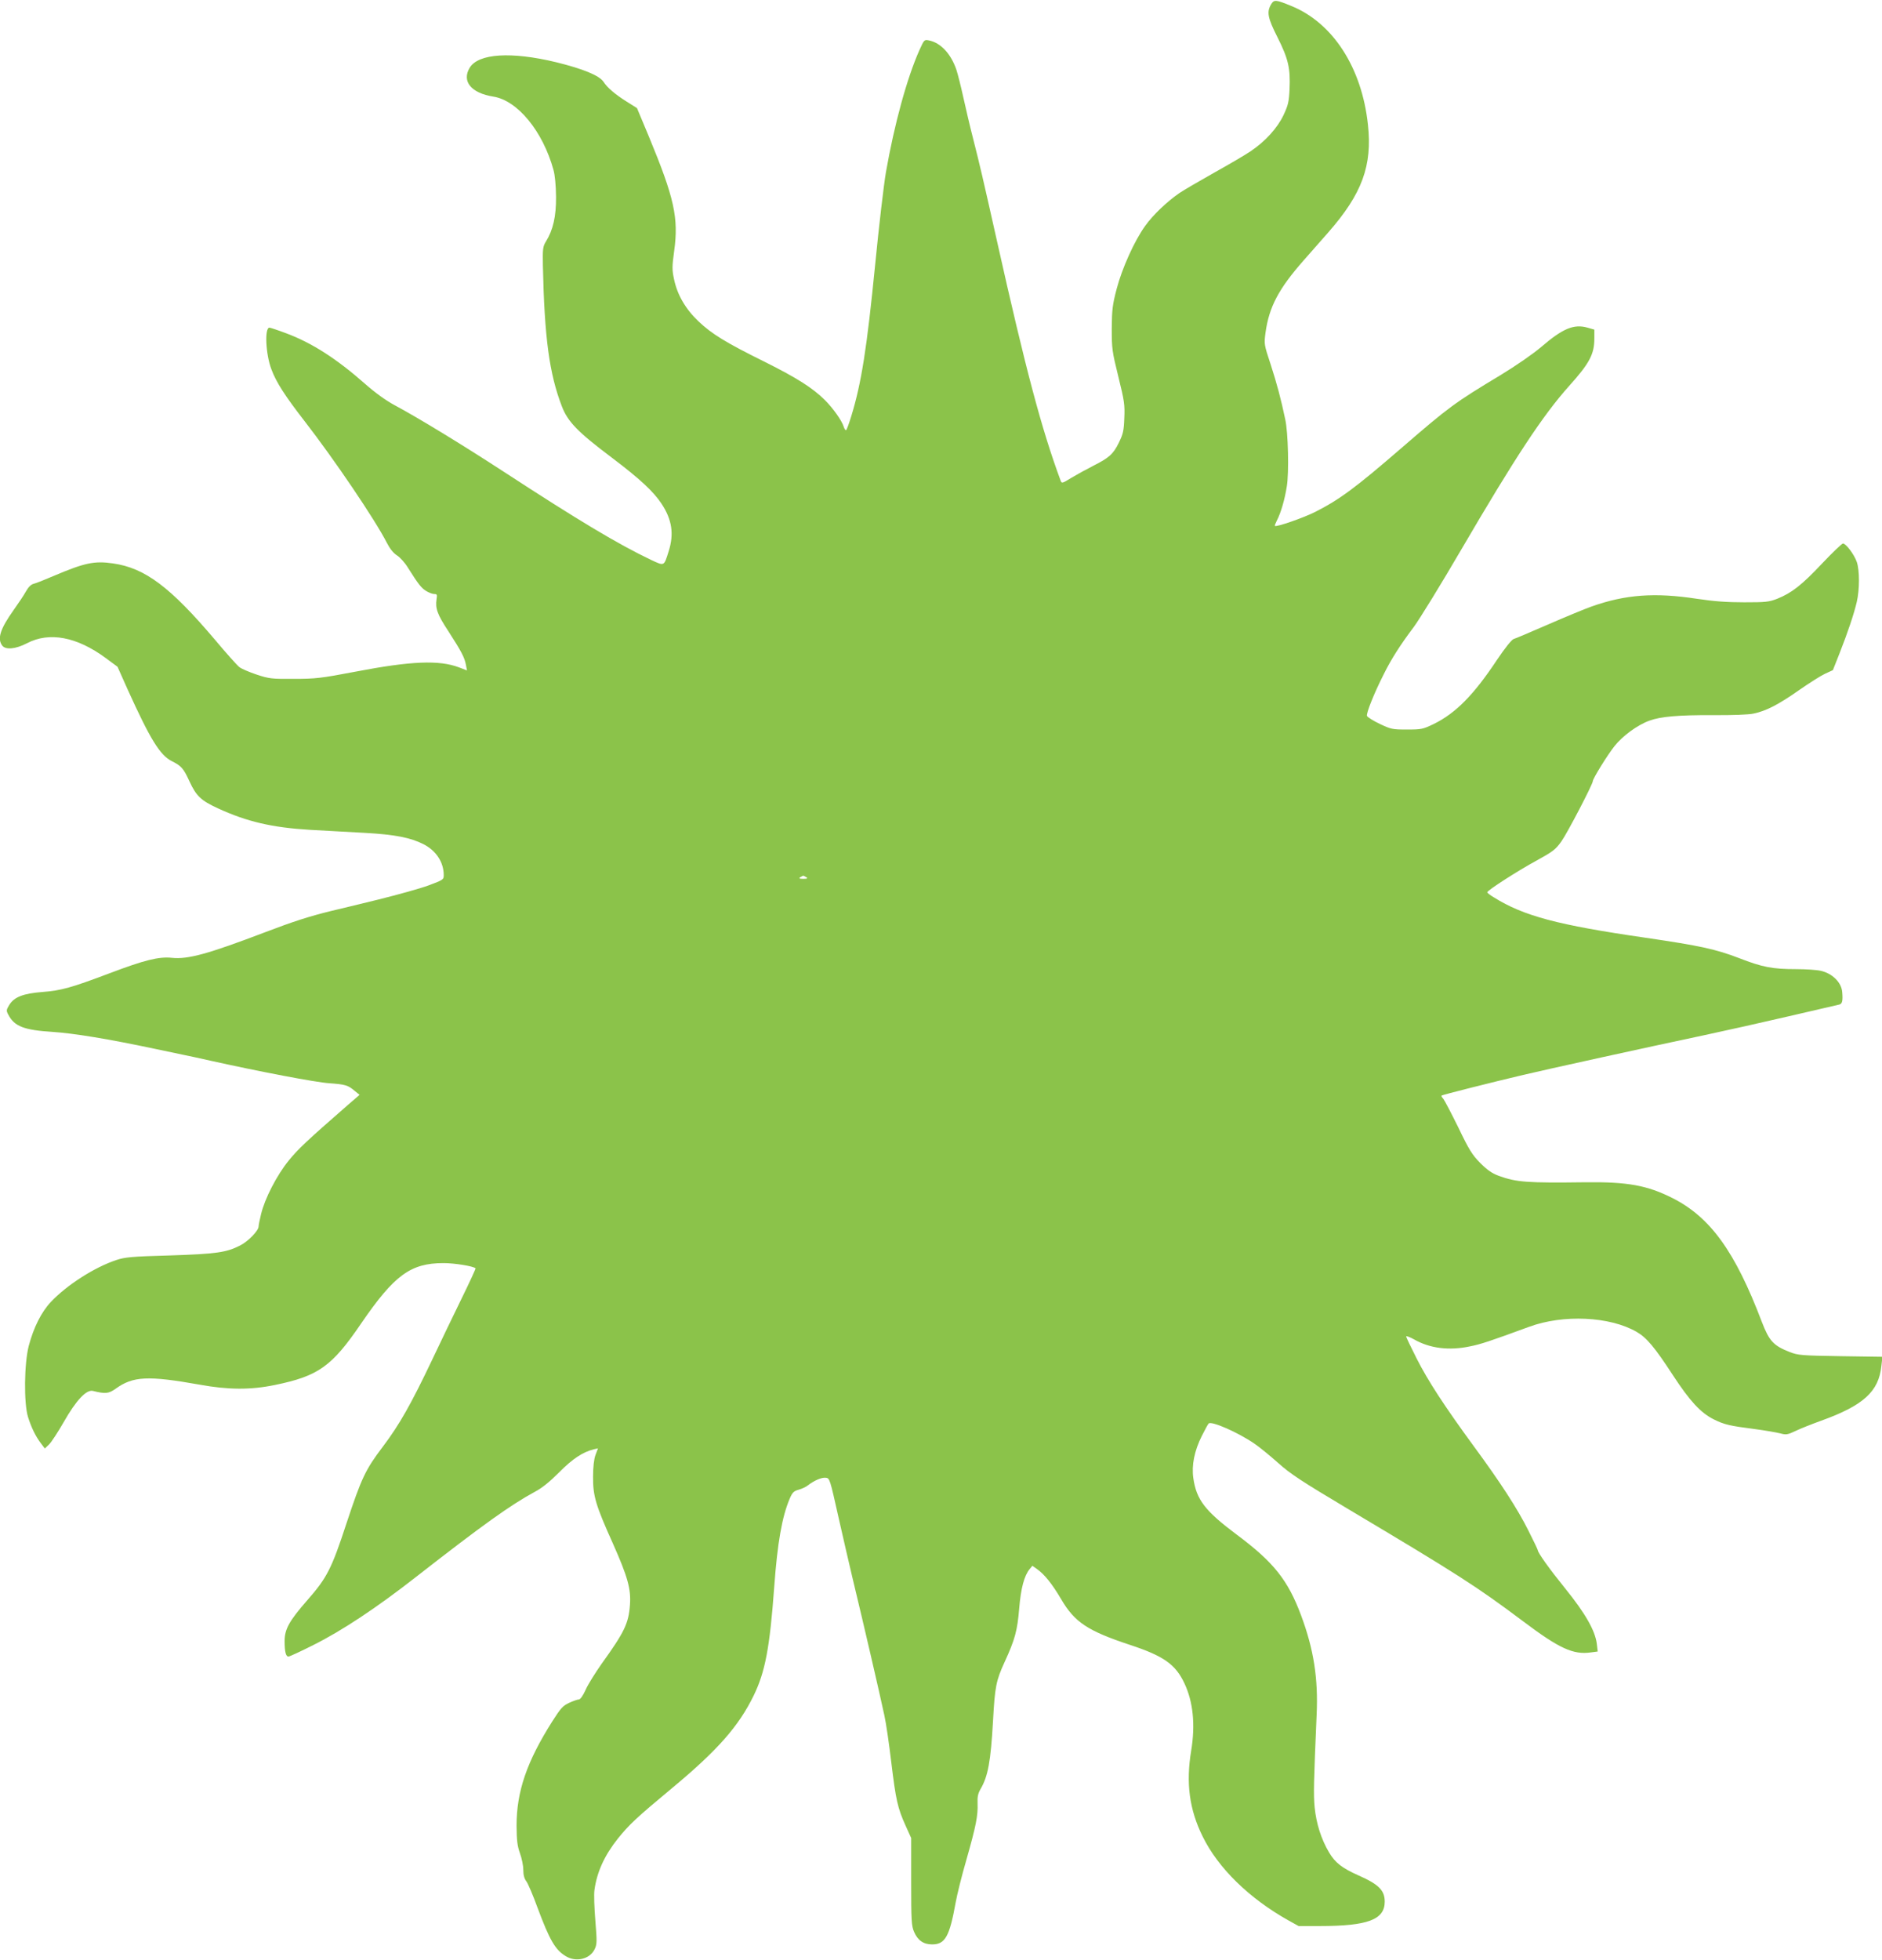 <?xml version="1.0" standalone="no"?>
<!DOCTYPE svg PUBLIC "-//W3C//DTD SVG 20010904//EN"
 "http://www.w3.org/TR/2001/REC-SVG-20010904/DTD/svg10.dtd">
<svg version="1.0" xmlns="http://www.w3.org/2000/svg"
 width="1230pt" height="1280pt" viewBox="0 0 1230 1280"
 preserveAspectRatio="xMidYMid meet">
<g transform="translate(0,1280) scale(0.1,-0.1)"
fill="#8bc34a" stroke="none">
<path d="M8307 12771 c-29 -50 -22 -88 43 -216 70 -140 84 -200 78 -337 -4
-84 -9 -105 -40 -171 -41 -85 -118 -170 -216 -236 -34 -23 -140 -85 -235 -138
-94 -53 -198 -113 -229 -134 -81 -56 -173 -143 -224 -215 -70 -97 -151 -277
-186 -411 -27 -103 -31 -135 -32 -258 0 -133 2 -149 43 -315 39 -158 43 -184
39 -271 -3 -83 -8 -104 -36 -161 -36 -74 -64 -99 -172 -153 -41 -21 -103 -55
-138 -76 -62 -38 -63 -38 -71 -16 -123 332 -227 721 -415 1562 -94 419 -111
492 -155 665 -22 85 -51 210 -66 278 -15 68 -35 148 -45 178 -36 104 -103 175
-179 190 -30 6 -31 5 -61 -61 -82 -183 -165 -486 -220 -800 -14 -82 -45 -346
-70 -600 -54 -547 -90 -778 -157 -995 -15 -49 -30 -90 -34 -90 -4 0 -11 10
-15 23 -12 40 -70 121 -123 174 -81 80 -182 144 -392 249 -255 126 -348 183
-435 266 -84 80 -138 173 -159 275 -13 60 -13 82 1 183 30 216 1 347 -164 745
l-79 189 -67 42 c-75 47 -127 91 -152 130 -28 41 -132 84 -311 128 -291 70
-506 57 -563 -36 -54 -89 9 -166 154 -189 158 -25 323 -225 393 -478 10 -35
16 -100 17 -176 1 -128 -19 -217 -67 -294 -19 -31 -21 -48 -19 -155 10 -471
42 -707 124 -920 39 -101 103 -167 325 -334 184 -139 274 -222 327 -303 68
-103 82 -197 46 -310 -31 -99 -27 -97 -115 -56 -218 104 -475 258 -966 578
-269 175 -554 349 -711 433 -56 30 -125 80 -190 137 -188 166 -350 270 -520
333 -53 20 -102 36 -107 36 -33 0 -25 -174 13 -273 31 -84 91 -176 216 -337
194 -250 461 -644 538 -795 20 -39 43 -68 67 -83 19 -12 52 -48 71 -80 69
-109 87 -132 119 -152 18 -11 42 -20 53 -20 18 0 20 -4 15 -34 -9 -60 5 -99
78 -210 84 -130 105 -170 114 -218 l7 -37 -52 20 c-130 49 -312 42 -677 -28
-226 -43 -261 -47 -403 -47 -145 -1 -161 1 -243 28 -48 16 -99 38 -113 49 -14
11 -85 90 -157 176 -294 347 -459 471 -668 501 -123 18 -186 4 -389 -82 -58
-25 -116 -48 -130 -51 -17 -4 -35 -22 -50 -49 -13 -24 -50 -79 -82 -124 -86
-121 -107 -185 -74 -230 22 -30 88 -24 163 15 146 76 325 42 514 -97 l77 -57
67 -150 c146 -322 210 -427 287 -466 64 -32 77 -47 117 -134 44 -95 75 -124
186 -175 189 -87 353 -125 600 -140 99 -5 262 -15 362 -20 195 -11 296 -31
381 -74 82 -42 132 -117 132 -202 0 -29 -3 -31 -99 -67 -54 -20 -202 -61 -327
-92 -126 -31 -267 -65 -314 -76 -142 -35 -247 -69 -425 -137 -376 -143 -506
-179 -612 -168 -85 9 -180 -15 -407 -101 -249 -94 -317 -113 -437 -122 -128
-10 -186 -33 -218 -84 -20 -33 -21 -38 -7 -64 40 -77 102 -101 291 -113 137
-9 363 -46 665 -110 80 -17 165 -35 190 -40 25 -5 106 -22 180 -39 315 -70
682 -140 770 -146 109 -8 124 -13 168 -50 l32 -26 -73 -63 c-273 -238 -329
-291 -390 -366 -78 -96 -157 -249 -181 -351 -9 -36 -16 -72 -16 -80 0 -27 -70
-99 -121 -124 -90 -46 -156 -55 -459 -65 -252 -7 -292 -11 -350 -30 -144 -48
-323 -163 -428 -274 -62 -66 -112 -166 -144 -286 -30 -116 -33 -374 -5 -465
22 -70 50 -127 85 -173 l25 -33 27 26 c15 14 58 80 96 146 82 144 149 215 192
204 80 -20 102 -18 147 14 115 83 212 87 550 27 187 -34 332 -35 492 -2 283
58 372 121 562 400 218 318 324 396 540 396 72 0 195 -20 209 -34 2 -2 -39
-91 -91 -197 -52 -107 -139 -286 -192 -399 -138 -290 -214 -425 -323 -569
-115 -152 -139 -204 -238 -502 -97 -296 -127 -354 -254 -499 -120 -137 -150
-191 -150 -269 0 -68 8 -101 25 -101 7 0 81 34 164 76 186 93 413 243 671 445
436 340 615 468 775 555 48 25 98 66 160 128 87 88 154 132 226 150 l27 6 -16
-43 c-10 -26 -16 -79 -16 -142 -1 -126 17 -186 129 -435 97 -218 120 -299 112
-403 -9 -121 -36 -177 -185 -384 -42 -60 -90 -136 -105 -171 -17 -37 -34 -62
-44 -62 -8 0 -37 -10 -63 -22 -41 -19 -55 -34 -111 -122 -166 -262 -233 -457
-233 -681 1 -98 5 -131 22 -179 12 -33 22 -81 22 -108 0 -33 6 -58 20 -76 11
-15 44 -92 73 -172 79 -212 116 -276 185 -317 67 -41 157 -19 188 45 16 33 16
49 5 187 -7 83 -10 173 -6 200 16 118 66 227 153 336 74 92 121 136 352 328
300 249 438 406 536 607 75 154 105 312 134 709 21 289 51 458 101 576 18 42
27 50 59 59 21 6 48 18 61 29 42 32 89 52 116 49 26 -3 27 -8 83 -258 32 -140
72 -316 90 -390 81 -336 176 -747 210 -905 11 -49 31 -187 45 -305 30 -248 42
-300 93 -413 l37 -82 0 -285 c0 -256 2 -289 19 -328 24 -56 62 -82 118 -82 85
0 114 51 154 275 9 50 40 175 70 278 63 221 76 289 73 367 -2 44 3 66 19 94
49 83 67 180 82 446 12 223 20 263 76 385 68 148 83 205 95 349 11 133 33 214
68 257 l18 22 30 -21 c50 -36 97 -94 157 -195 89 -153 174 -209 452 -301 219
-72 297 -127 355 -251 57 -121 72 -270 44 -440 -35 -212 -12 -384 75 -560 101
-206 303 -404 562 -549 l65 -36 141 0 c311 0 422 42 422 159 0 74 -39 113
-170 171 -108 48 -154 83 -194 151 -51 86 -83 187 -94 294 -8 84 -6 165 13
605 11 236 -19 428 -102 650 -86 230 -179 347 -421 527 -207 155 -263 228
-283 369 -12 84 7 178 56 276 20 40 40 76 44 80 17 19 191 -57 299 -131 31
-21 100 -77 154 -125 81 -73 153 -120 460 -303 717 -427 836 -503 1143 -733
235 -177 327 -219 441 -203 l46 6 -6 51 c-11 86 -75 198 -205 359 -106 131
-181 236 -181 253 0 3 -27 60 -61 127 -72 144 -184 316 -357 551 -191 261
-299 426 -374 574 -37 73 -68 138 -68 143 0 5 24 -4 53 -20 102 -58 227 -74
364 -45 71 14 131 34 387 128 223 82 527 68 702 -33 66 -38 118 -100 238 -284
110 -168 180 -244 265 -287 70 -35 105 -43 269 -64 68 -9 142 -22 166 -28 40
-11 49 -9 102 16 33 16 107 45 165 66 278 100 378 191 395 359 l7 59 -274 4
c-255 4 -278 6 -332 27 -107 42 -134 72 -182 196 -175 461 -337 685 -585 810
-165 83 -294 106 -565 103 -387 -5 -454 0 -570 42 -45 17 -75 38 -121 84 -53
54 -73 86 -143 232 -46 93 -90 177 -98 187 -9 9 -14 19 -12 21 5 5 326 86 534
135 143 34 811 181 1190 261 132 28 377 83 545 122 168 39 315 73 328 76 22 4
27 22 22 82 -5 63 -64 122 -140 139 -25 6 -97 11 -160 11 -157 0 -222 13 -374
72 -151 58 -256 81 -611 133 -574 83 -797 142 -992 264 -24 14 -43 29 -43 33
0 12 200 141 324 208 105 58 123 71 161 125 38 53 205 373 205 393 0 16 95
170 142 229 52 66 150 138 228 166 73 27 191 37 415 36 128 -1 232 3 265 10
82 17 162 58 296 152 66 46 143 95 171 108 l52 24 42 106 c56 142 96 262 114
339 19 81 19 208 0 262 -17 49 -71 120 -90 120 -7 0 -69 -59 -137 -131 -132
-140 -198 -192 -293 -230 -54 -21 -76 -23 -215 -23 -113 0 -197 6 -310 23
-274 42 -466 28 -687 -50 -48 -17 -178 -71 -288 -119 -111 -48 -211 -91 -223
-94 -13 -5 -56 -58 -109 -137 -152 -229 -270 -348 -413 -418 -71 -34 -80 -36
-175 -36 -95 0 -104 2 -178 37 -42 20 -80 44 -83 52 -6 16 46 147 108 269 50
102 110 195 198 312 37 50 177 277 310 505 355 607 534 878 706 1070 133 148
164 207 164 310 l0 57 -45 13 c-89 25 -161 -5 -302 -126 -57 -48 -164 -122
-266 -184 -301 -181 -336 -207 -652 -480 -295 -255 -400 -333 -560 -414 -78
-39 -254 -100 -263 -91 -2 2 4 17 13 35 26 49 52 139 65 223 15 89 9 351 -10
437 -29 138 -55 234 -95 358 -44 133 -44 134 -34 210 23 167 86 286 248 470
44 51 118 133 162 184 221 252 289 436 259 706 -40 370 -228 661 -498 772
-105 43 -115 44 -135 11z m-3037 -5701 c11 -7 6 -10 -20 -10 -26 0 -31 3 -20
10 8 5 17 10 20 10 3 0 12 -5 20 -10z"/>
</g>
</svg>
